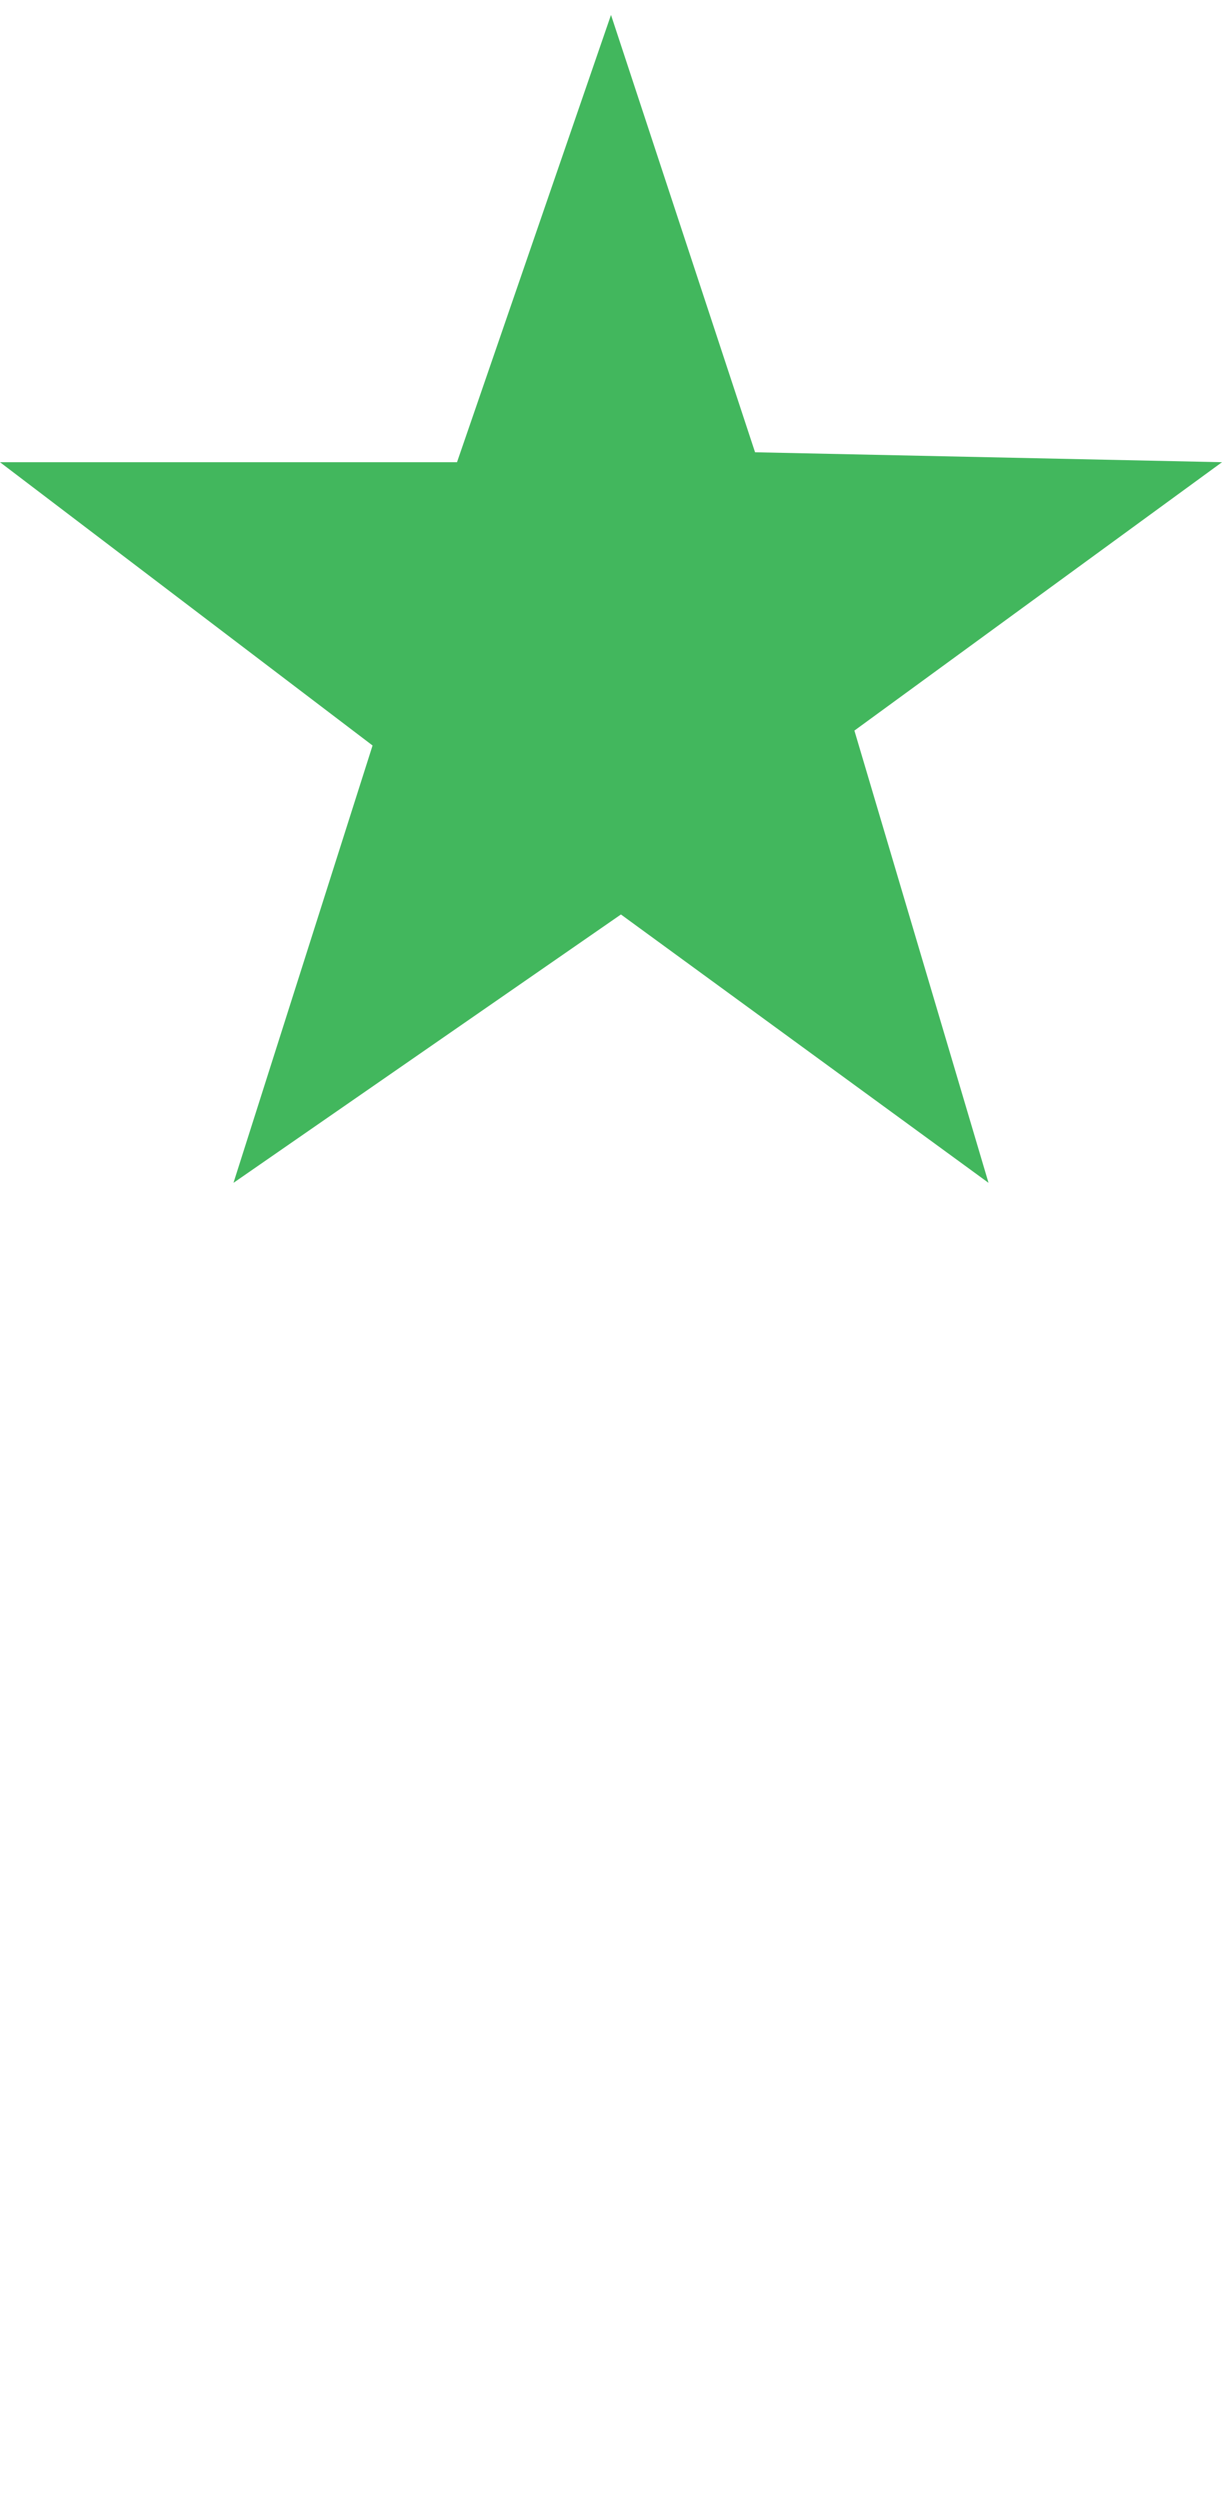 <?xml version="1.0" encoding="utf-8"?>
<!-- Generator: Adobe Illustrator 21.0.0, SVG Export Plug-In . SVG Version: 6.00 Build 0)  -->
<svg version="1.1" id="Layer_1" xmlns="http://www.w3.org/2000/svg" xmlns:xlink="http://www.w3.org/1999/xlink" x="0px" y="0px"
	 viewBox="0 0 24.6 50.3" style="enable-background:new 0 0 24.6 50.3;" xml:space="preserve">
<style type="text/css">
	.st0{fill:#42B75D;}
</style>
<title>Artboard 1</title>
<polygon class="st0" points="12.3,0.3 15.2,9.1 24.6,9.3 17.2,14.7 19.9,23.8 12.5,18.4 4.7,23.8 7.5,15 0,9.3 9.2,9.3 "/>
</svg>
